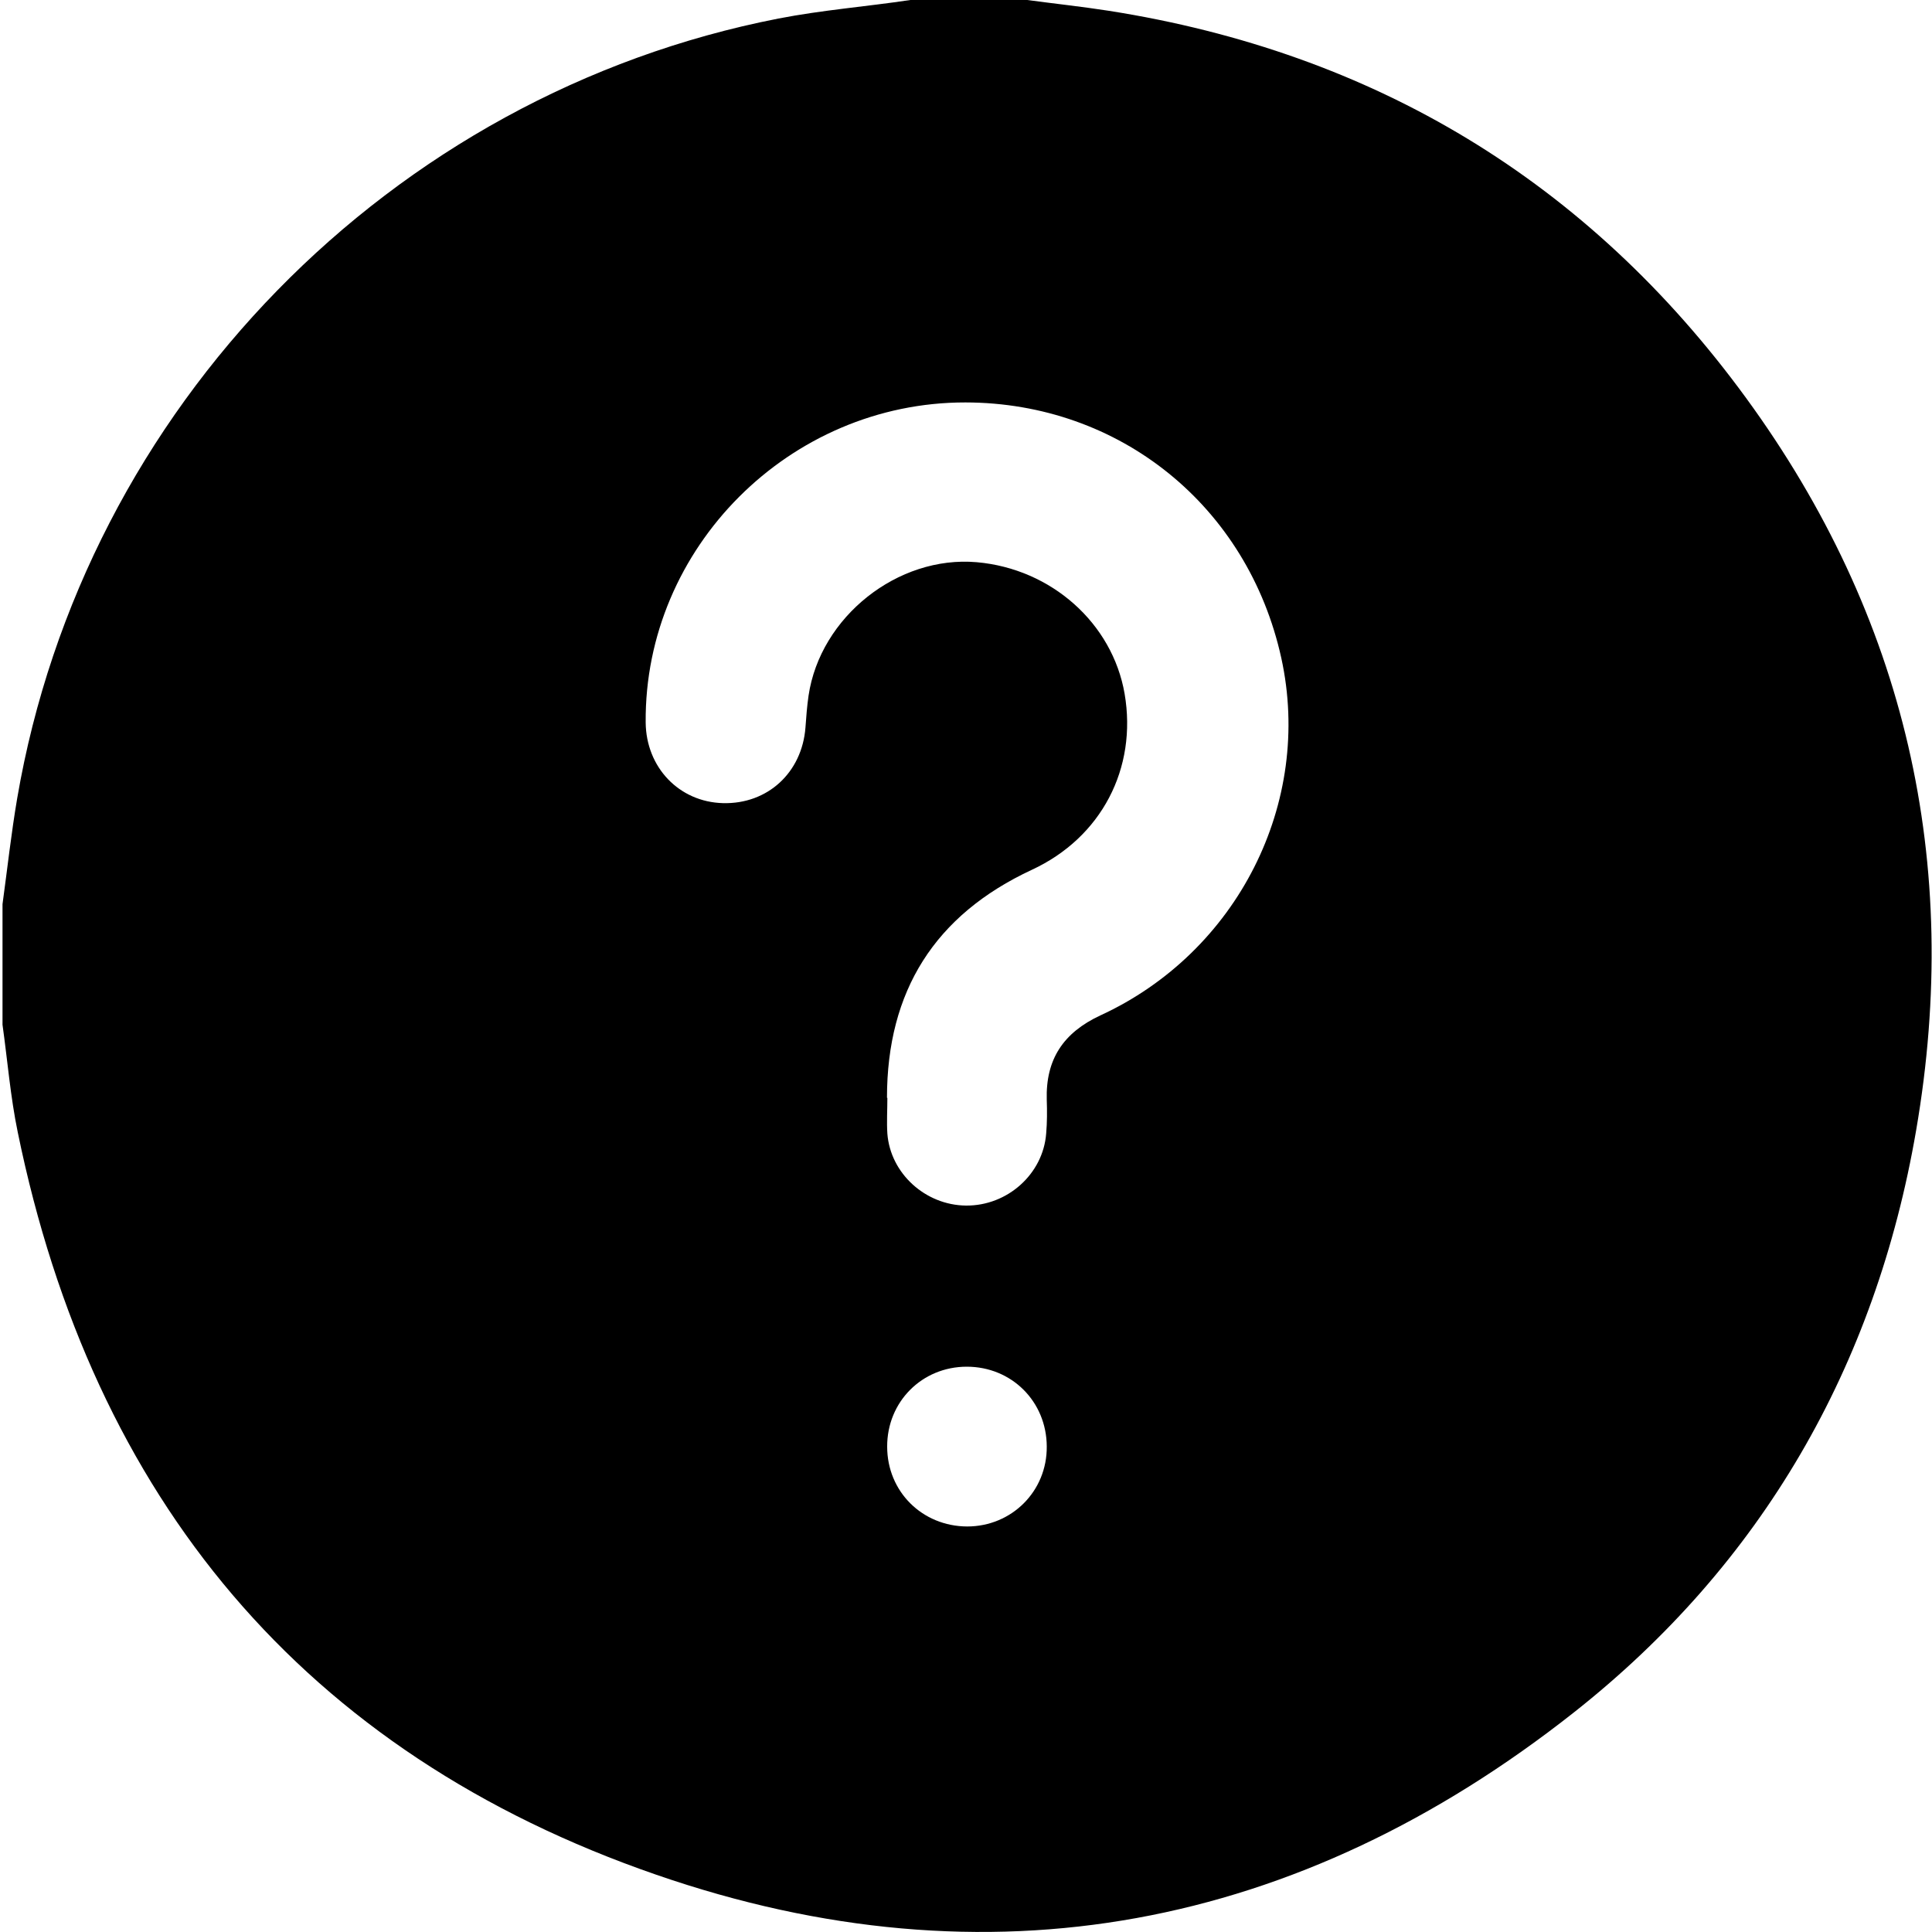 <svg data-name="Calque 2" xmlns="http://www.w3.org/2000/svg" viewBox="0 0 100 100"><path d="M47.12 0h6.05c1.41.19 2.82.34 4.23.56C71.13 2.72 82.2 9.4 90.37 20.59c8.27 11.33 11.19 24.07 8.81 37.91-2.1 12.23-7.98 22.45-17.71 30.13-14.24 11.24-30.31 14.35-47.49 8.41C15.7 90.73 4.8 77.55.92 58.61.54 56.78.39 54.9.13 53.04V46.8c.25-1.83.45-3.66.76-5.48C4.35 21.1 20.21 4.88 40.29.96 42.55.52 44.85.34 47.12 0zm-1.19 56.83c0 .62-.04 1.24 0 1.85.16 2.06 1.97 3.7 4.07 3.72 2.14.02 3.99-1.63 4.15-3.73.05-.58.05-1.17.03-1.75-.06-2.09.86-3.47 2.77-4.36 7.11-3.27 11.01-11.02 9.37-18.5-1.73-7.86-8.36-13.22-16.35-13.23-9.1-.01-16.62 7.52-16.55 16.56.02 2.33 1.73 4.12 4 4.18 2.31.06 4.09-1.58 4.27-3.91.04-.55.08-1.1.16-1.65.6-4.08 4.62-7.27 8.71-6.91 3.86.34 7.02 3.16 7.65 6.81.66 3.86-1.2 7.44-4.8 9.11-5.03 2.34-7.5 6.28-7.5 11.8zm8.25 18.04c-.01-2.33-1.82-4.13-4.14-4.13-2.32 0-4.13 1.82-4.12 4.14 0 2.32 1.81 4.12 4.14 4.13 2.31 0 4.14-1.83 4.12-4.14z"/></svg>